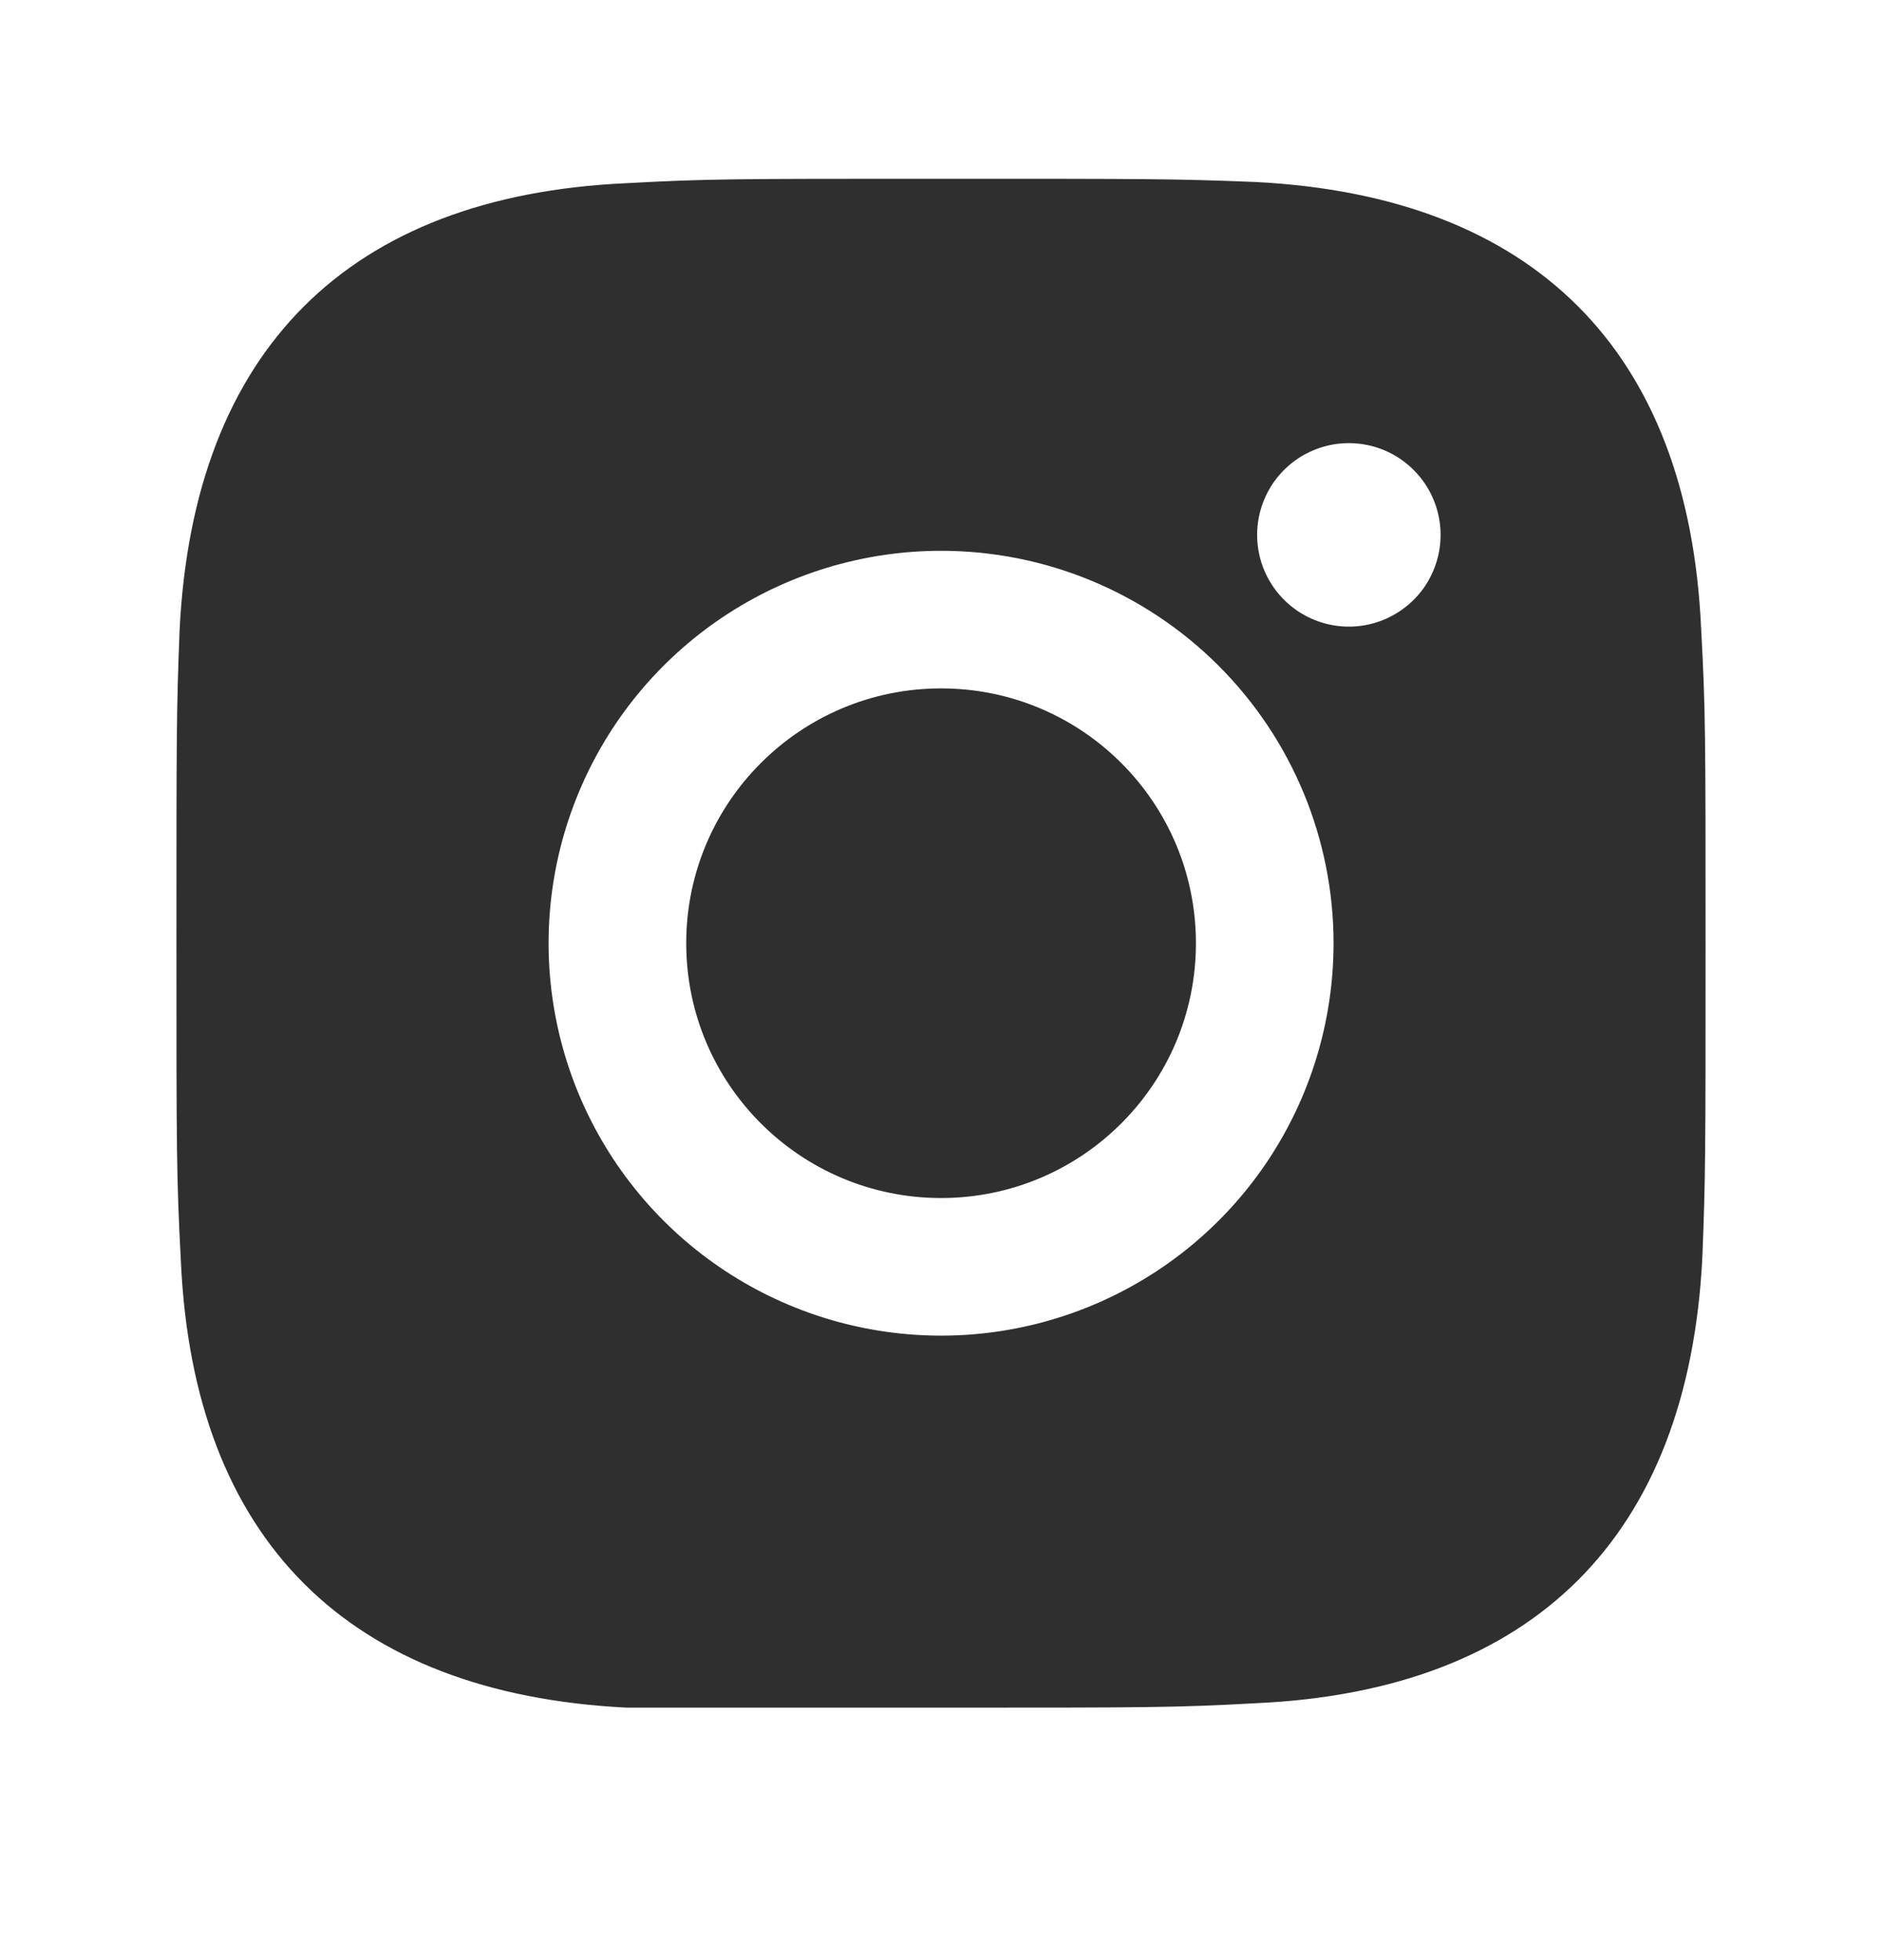 <svg width="24" height="25" viewBox="0 0 24 25" fill="none" xmlns="http://www.w3.org/2000/svg">
<path d="M12.001 15.28C13.796 15.28 15.251 13.825 15.251 12.03C15.251 10.235 13.796 8.78 12.001 8.78C10.206 8.78 8.751 10.235 8.751 12.03C8.751 13.825 10.206 15.28 12.001 15.28Z" fill="#2F2F2F"/>
<path fill-rule="evenodd" clip-rule="evenodd" d="M12 2.28C9.351 2.28 9.018 2.28 7.978 2.337C4.444 2.5 2.469 4.466 2.291 8.025C2.25 9.048 2.25 9.382 2.25 12.03C2.25 14.679 2.25 15.012 2.307 16.093C2.469 19.635 4.436 21.602 7.994 21.78H12C14.649 21.78 14.982 21.78 16.022 21.723C19.556 21.561 21.531 19.595 21.709 16.036C21.75 15.012 21.75 14.679 21.75 12.03C21.75 9.382 21.75 9.048 21.693 8.008C21.531 4.474 19.564 2.5 16.006 2.321C14.982 2.28 14.649 2.28 12 2.28ZM12.001 7.025C11.011 7.025 10.043 7.319 9.22 7.869C8.397 8.419 7.756 9.2 7.377 10.115C6.998 11.029 6.899 12.036 7.092 13.007C7.285 13.977 7.762 14.869 8.462 15.569C9.162 16.269 10.054 16.746 11.025 16.939C11.995 17.132 13.002 17.033 13.916 16.654C14.831 16.275 15.613 15.634 16.163 14.811C16.713 13.988 17.006 13.02 17.006 12.03C17.006 10.703 16.479 9.43 15.54 8.491C14.601 7.552 13.329 7.025 12.001 7.025ZM16.557 5.845C16.751 5.718 16.978 5.65 17.209 5.652C17.518 5.654 17.814 5.778 18.031 5.998C18.249 6.217 18.371 6.513 18.371 6.822C18.371 7.054 18.302 7.28 18.174 7.473C18.045 7.665 17.861 7.815 17.647 7.904C17.433 7.992 17.197 8.015 16.97 7.969C16.743 7.923 16.534 7.811 16.371 7.646C16.208 7.482 16.097 7.273 16.053 7.045C16.009 6.818 16.033 6.582 16.123 6.369C16.212 6.155 16.364 5.973 16.557 5.845Z" fill="#2F2F2F"/>
</svg>
